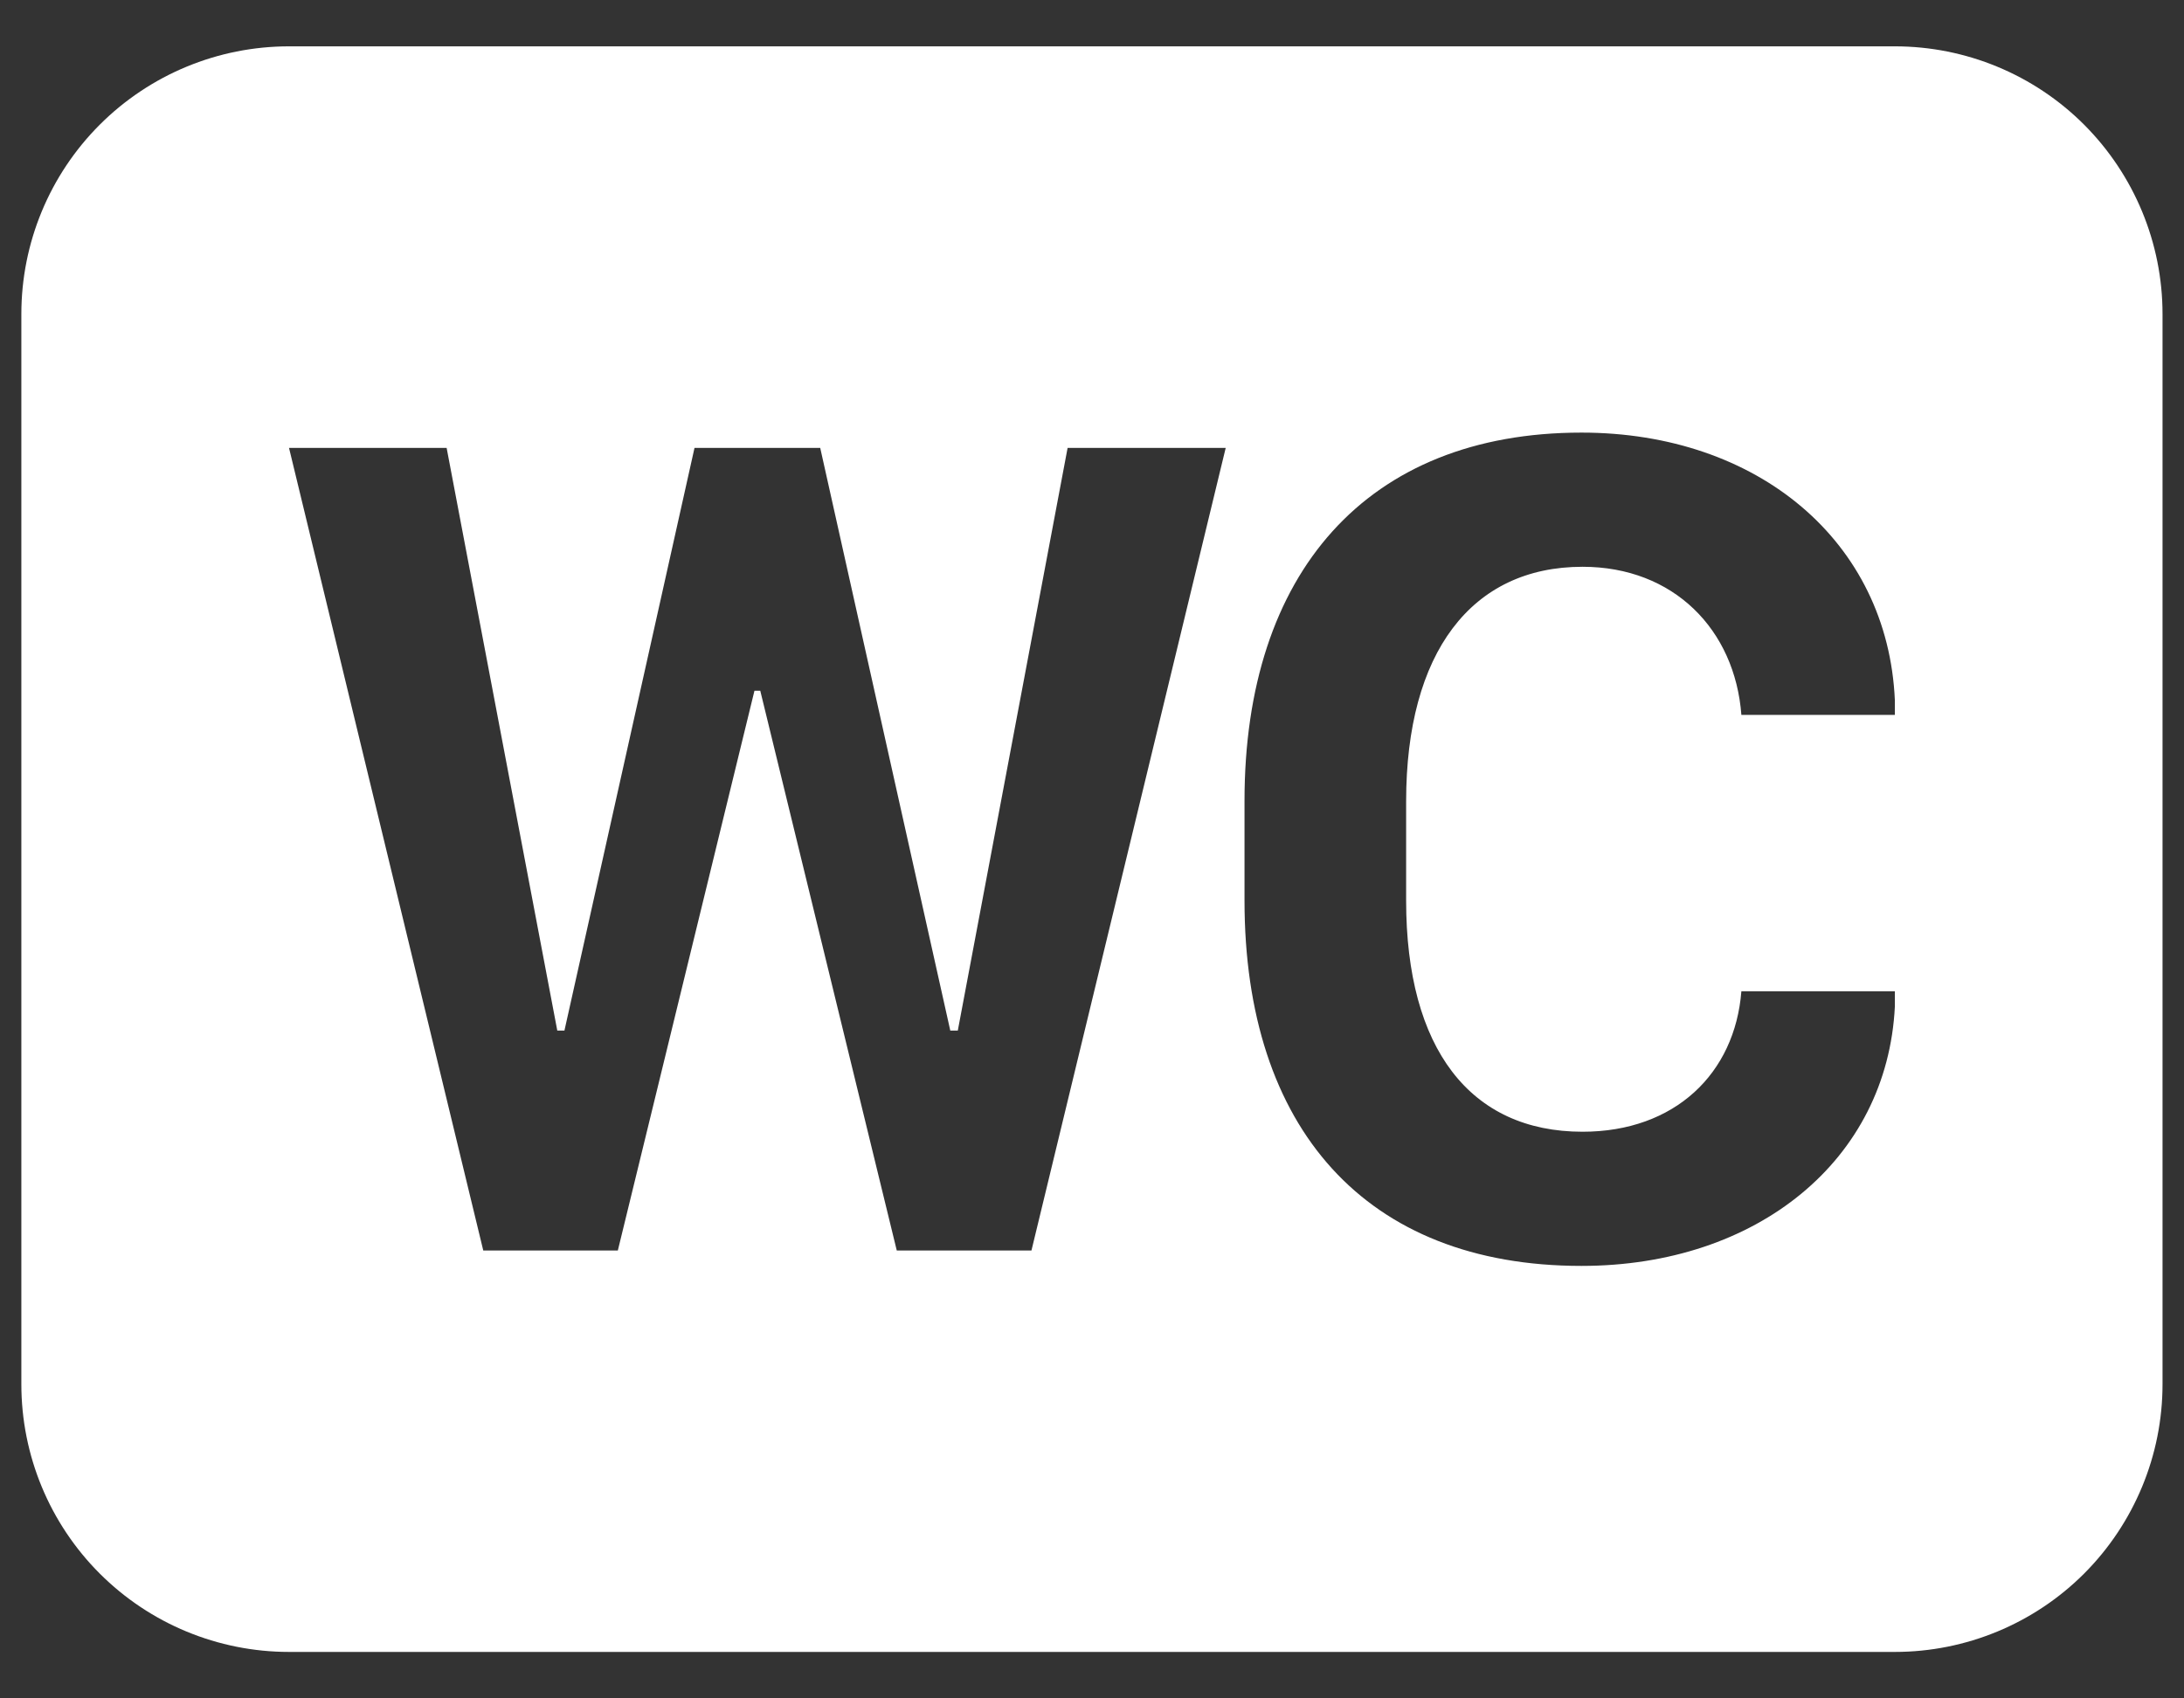 <?xml version="1.0" encoding="UTF-8"?> <svg xmlns="http://www.w3.org/2000/svg" width="18" height="14" viewBox="0 0 18 14" fill="none"><rect x="0" y="0" width="18" height="14" fill="#333333" stroke="none"/> <path d="M0.176 2.588C0.176 2.003 0.408 1.442 0.822 1.028C1.236 0.614 1.797 0.382 2.382 0.382H15.617C16.202 0.382 16.763 0.614 17.177 1.028C17.59 1.442 17.823 2.003 17.823 2.588V11.411C17.823 11.996 17.59 12.557 17.177 12.971C16.763 13.385 16.202 13.617 15.617 13.617H2.382C1.797 13.617 1.236 13.385 0.822 12.971C0.408 12.557 0.176 11.996 0.176 11.411V2.588ZM13.043 4.672C13.795 4.672 14.299 5.191 14.352 5.893H15.617V5.772C15.559 4.463 14.488 3.566 13.034 3.566C11.265 3.566 10.257 4.724 10.257 6.6V7.424C10.257 9.299 11.255 10.435 13.034 10.435C14.483 10.435 15.554 9.562 15.617 8.297V8.171H14.352C14.299 8.849 13.804 9.329 13.043 9.329C12.117 9.329 11.589 8.645 11.589 7.424V6.606C11.589 5.379 12.127 4.672 13.043 4.672ZM6.218 5.694H6.266L7.391 10.308H8.501L10.102 3.692H8.799L7.894 8.495H7.832L6.76 3.692H5.724L4.652 8.495H4.593L3.681 3.692H2.382L3.983 10.308H5.092L6.218 5.694Z" fill="white"></path> </svg> 
